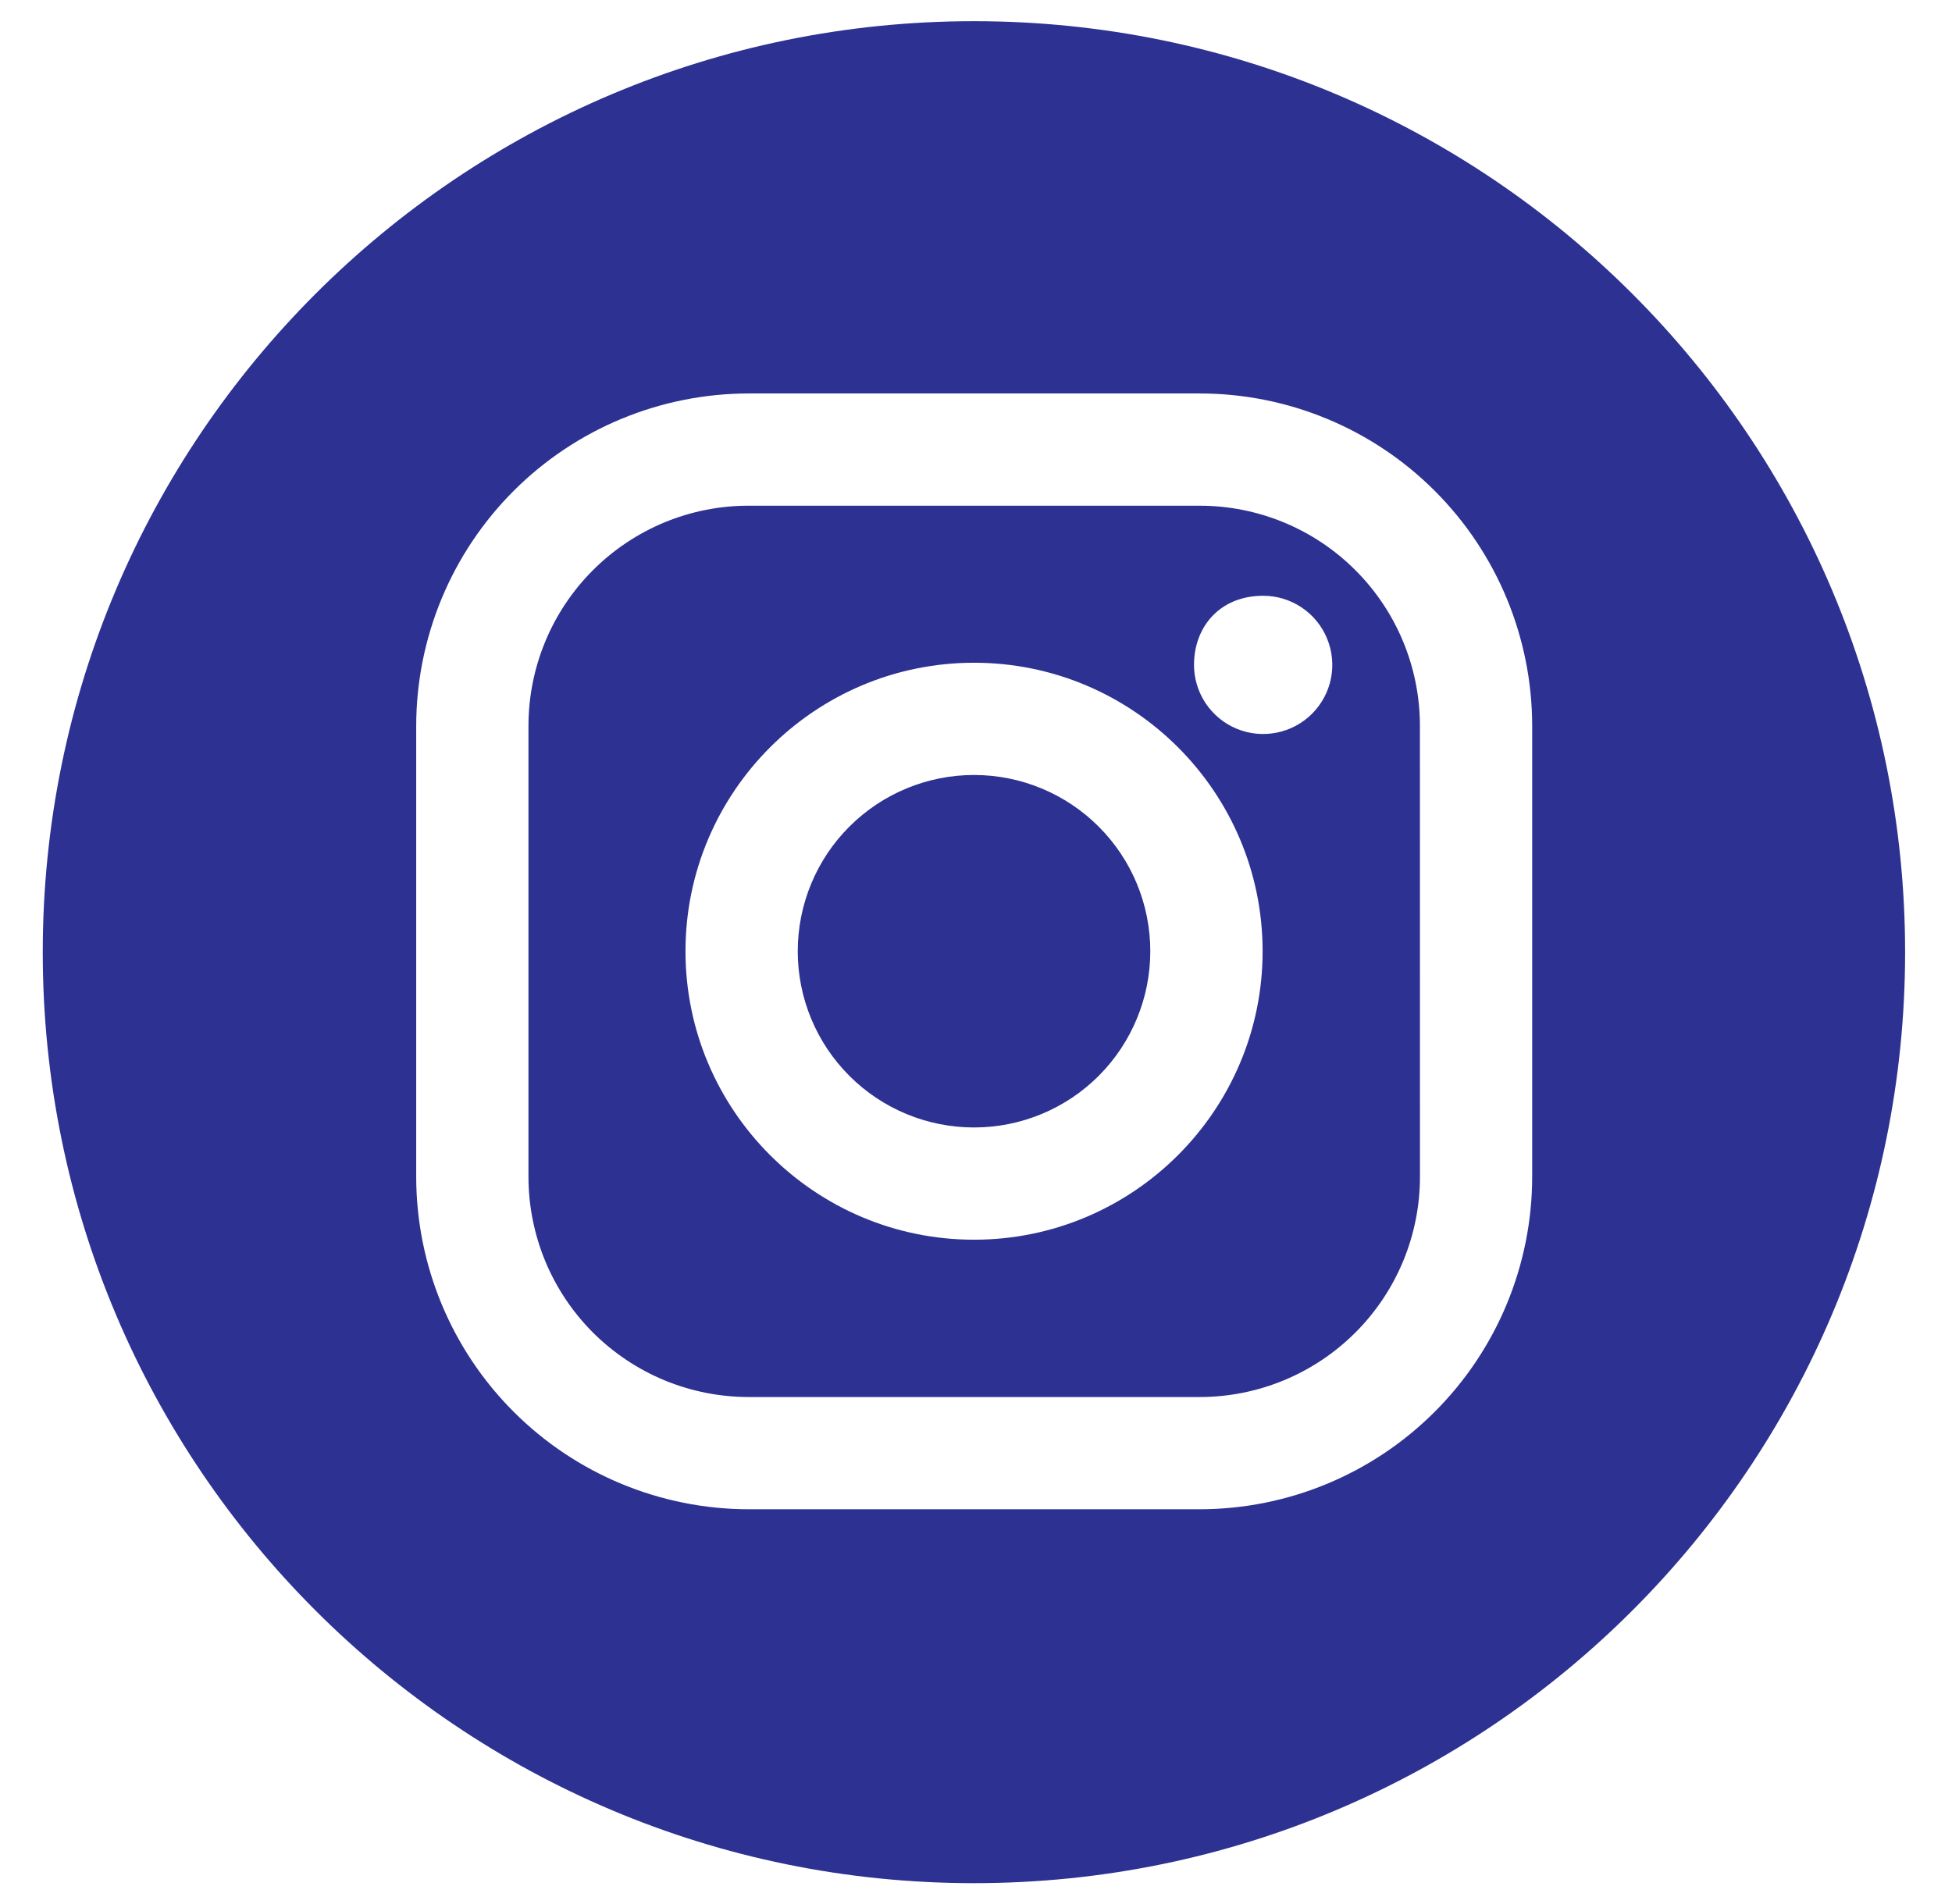 <svg width="41" height="40" viewBox="0 0 41 40" fill="none" xmlns="http://www.w3.org/2000/svg">
<path fill-rule="evenodd" clip-rule="evenodd" d="M40.015 20.004C40.015 30.805 31.259 39.562 20.457 39.562C9.655 39.562 0.898 30.805 0.898 20.004C0.898 9.202 9.655 0.445 20.457 0.445C31.259 0.445 40.015 9.202 40.015 20.004ZM25.199 8.266H15.726C13.874 8.267 12.098 9.003 10.789 10.312C9.48 11.622 8.744 13.397 8.742 15.249V24.722C8.743 26.574 9.479 28.35 10.789 29.659C12.098 30.969 13.874 31.705 15.726 31.707H25.199C27.051 31.705 28.826 30.969 30.135 29.659C31.445 28.35 32.181 26.574 32.182 24.722V15.249C32.181 13.397 31.445 11.621 30.136 10.312C28.826 9.002 27.051 8.266 25.199 8.266ZM29.825 24.722C29.825 25.949 29.337 27.126 28.47 27.993C27.602 28.861 26.426 29.349 25.199 29.349H15.726C15.118 29.349 14.517 29.229 13.955 28.997C13.394 28.764 12.884 28.423 12.454 27.994C12.025 27.564 11.684 27.054 11.452 26.493C11.22 25.931 11.1 25.33 11.1 24.722V15.249C11.1 14.642 11.22 14.04 11.452 13.479C11.684 12.918 12.025 12.408 12.455 11.978C12.884 11.549 13.394 11.208 13.955 10.975C14.517 10.743 15.118 10.623 15.726 10.624H25.199C26.425 10.624 27.602 11.111 28.469 11.979C29.337 12.846 29.824 14.022 29.824 15.249L29.825 24.722ZM14.398 19.984C14.398 16.641 17.116 13.923 20.459 13.923C23.803 13.923 26.52 16.641 26.52 19.984C26.52 23.326 23.802 26.044 20.459 26.044C17.116 26.044 14.398 23.326 14.398 19.984ZM17.841 22.602C18.535 23.297 19.477 23.686 20.459 23.686C21.441 23.686 22.383 23.296 23.077 22.602C23.771 21.907 24.161 20.965 24.161 19.983C24.161 19.001 23.771 18.059 23.076 17.365C22.382 16.671 21.44 16.281 20.458 16.281C19.476 16.281 18.534 16.672 17.84 17.366C17.146 18.06 16.756 19.002 16.756 19.984C16.756 20.966 17.146 21.908 17.841 22.602ZM27.339 12.761C27.1 12.601 26.82 12.516 26.532 12.516C25.622 12.516 25.079 13.168 25.079 13.969C25.079 14.256 25.165 14.537 25.324 14.775C25.484 15.014 25.711 15.2 25.976 15.31C26.241 15.42 26.533 15.448 26.815 15.392C27.096 15.336 27.355 15.198 27.558 14.995C27.761 14.792 27.9 14.533 27.956 14.252C28.012 13.97 27.983 13.678 27.873 13.413C27.764 13.147 27.578 12.921 27.339 12.761Z" fill="#2C3192"/>
</svg>
